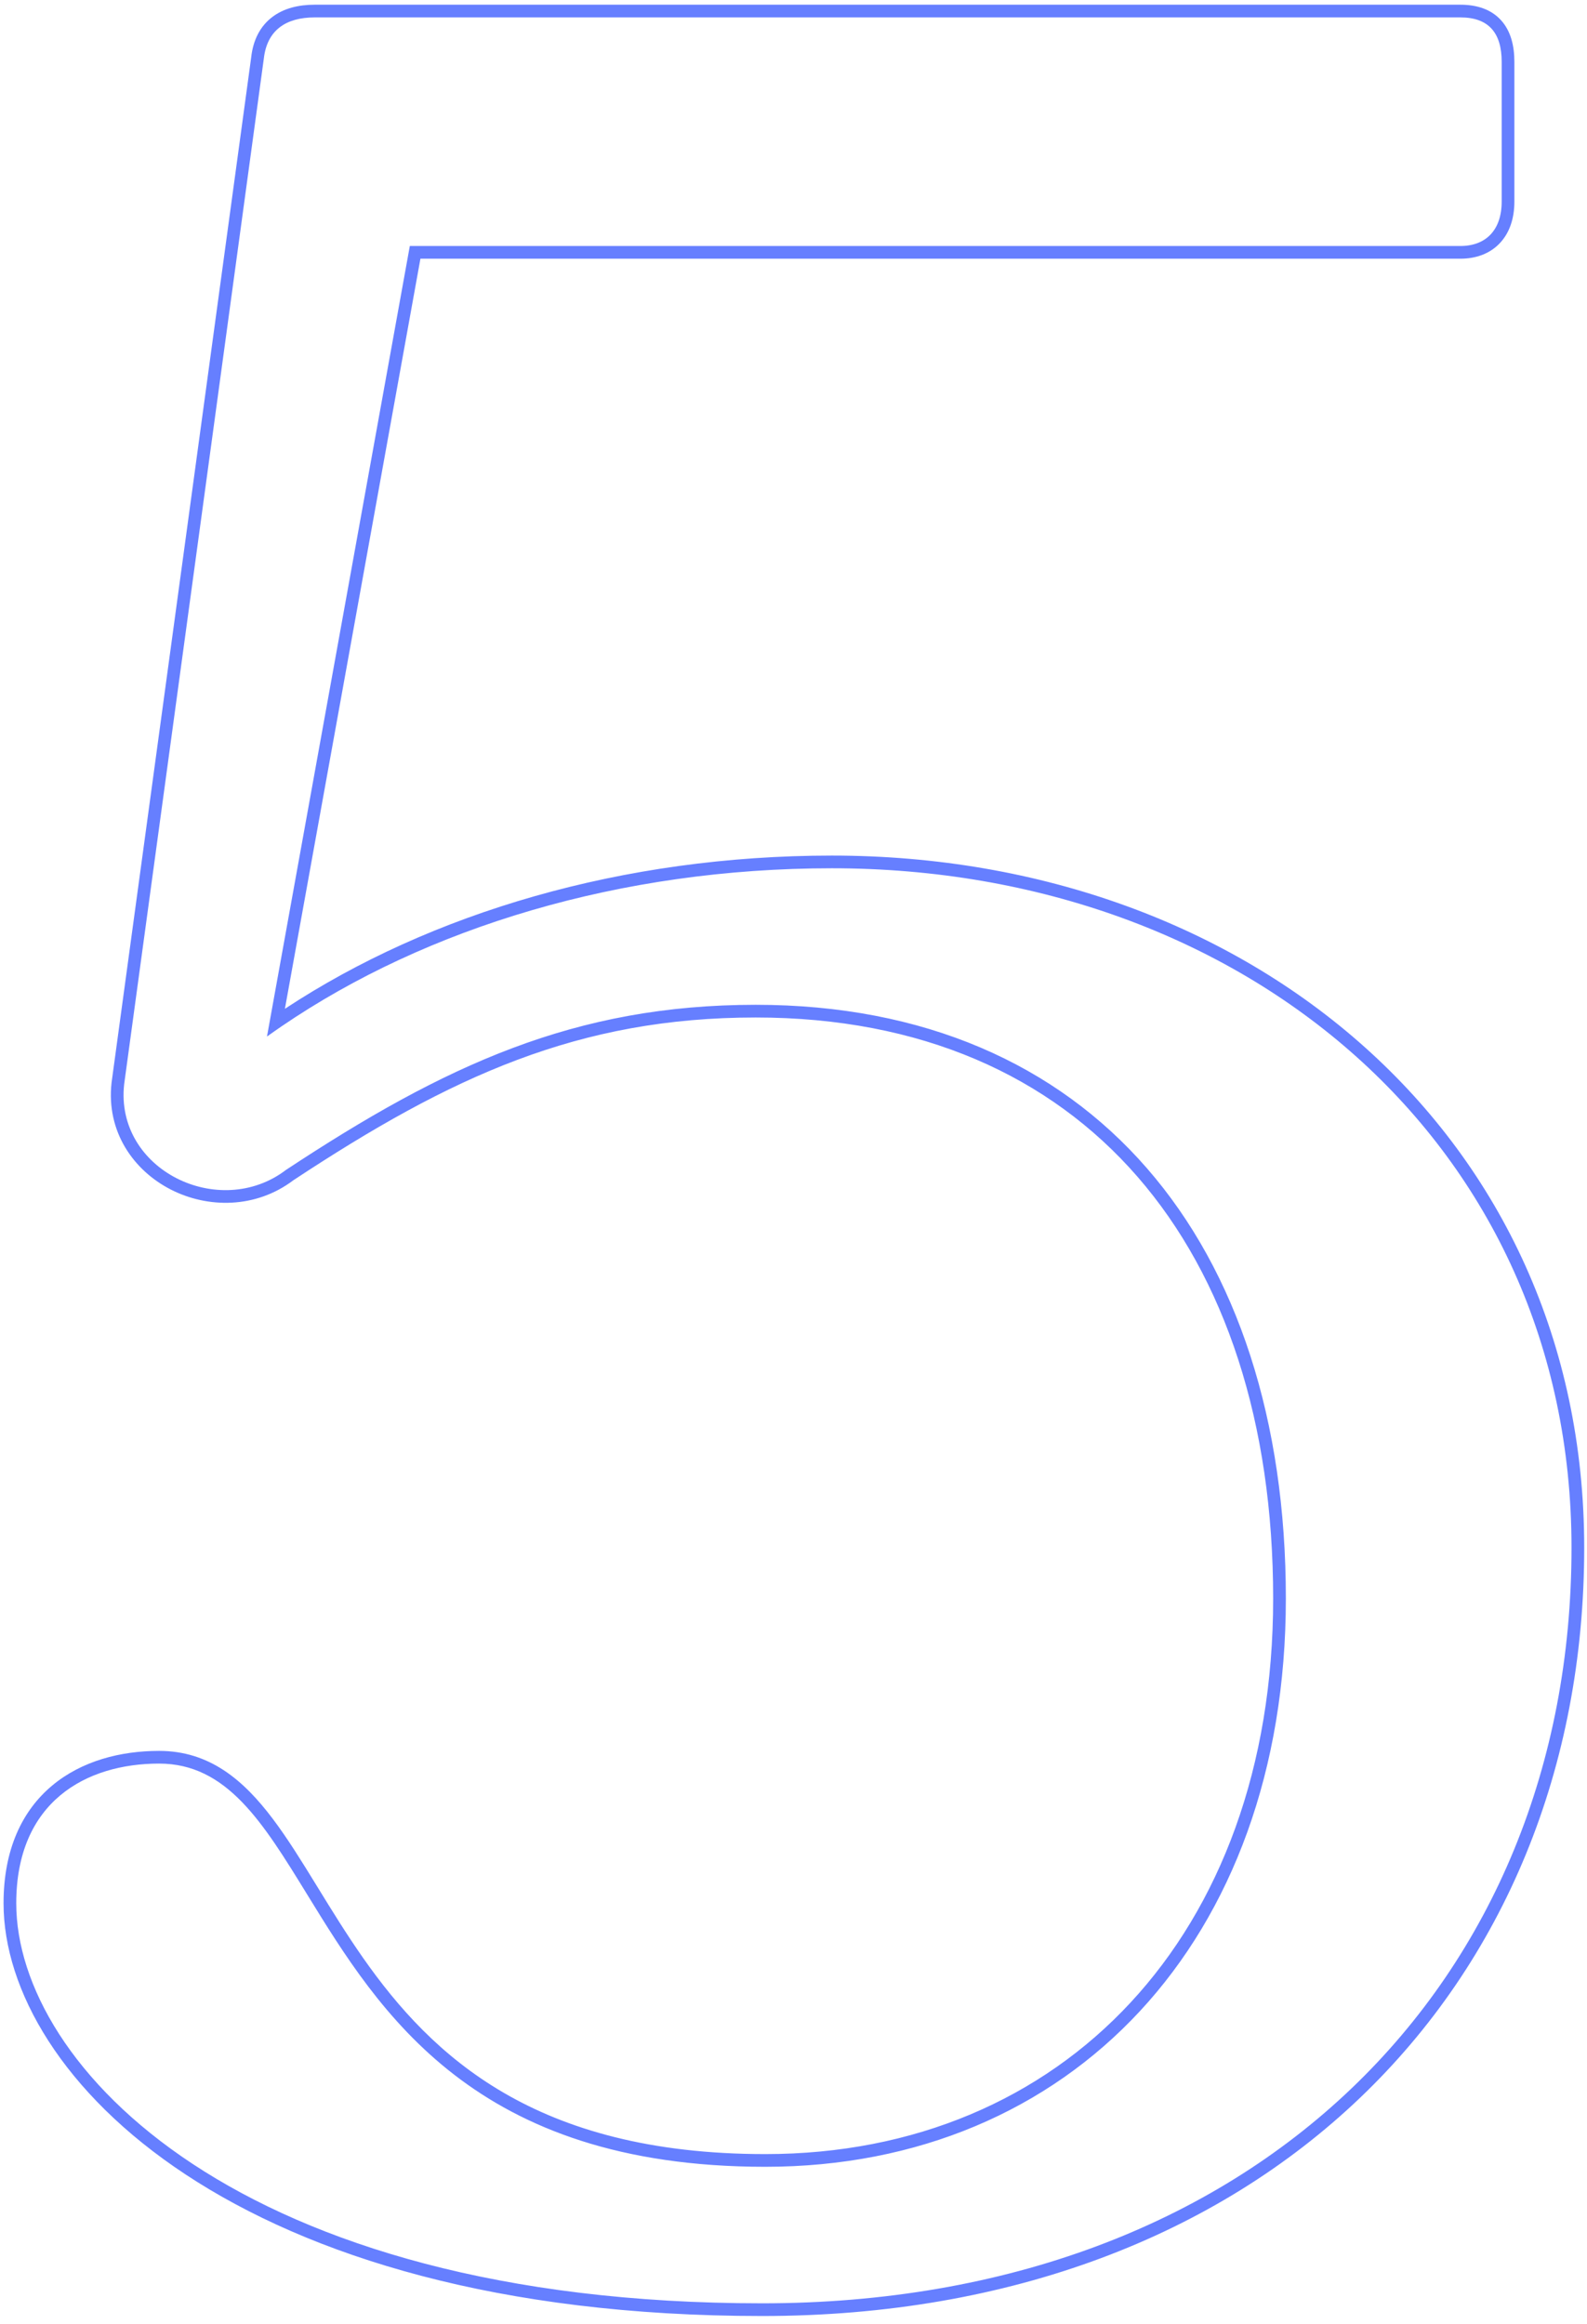 <svg xmlns="http://www.w3.org/2000/svg" fill="none" viewBox="0 0 125 183" height="183" width="125">
<path fill="#667FFF" d="M1.28 149.871C1.28 162.621 18.779 181.371 60.029 181.371C98.779 181.371 123.78 156.121 123.78 121.871C123.78 90.121 98.029 68.371 65.529 68.371C48.854 68.371 33.58 73.043 22.193 80.807C21.8 81.075 21.413 81.346 21.029 81.621L32.279 19.371H115.03C117.03 19.371 118.28 18.121 118.28 15.871V4.871C118.28 2.621 117.28 1.371 115.03 1.371H24.779C22.529 1.371 21.029 2.371 20.779 4.621L9.78 85.371C9.03 92.121 17.279 96.121 22.529 92.121C35.029 83.871 45.279 79.121 59.529 79.121C86.029 79.121 101.28 97.871 101.28 125.871C101.28 152.871 84.279 170.621 60.279 170.621C37.371 170.621 29.892 158.449 24.195 149.179C20.691 143.476 17.861 138.871 12.53 138.871C6.78 138.871 1.28 141.871 1.28 149.871ZM23.108 92.937C35.519 84.749 45.569 80.121 59.529 80.121C72.528 80.121 82.676 84.71 89.588 92.652C96.515 100.612 100.28 112.044 100.28 125.871C100.28 139.16 96.099 150.091 89.047 157.69C81.999 165.284 72.022 169.621 60.279 169.621C51.179 169.621 44.623 167.67 39.681 164.795C34.733 161.917 31.332 158.073 28.598 154.172C27.291 152.305 26.142 150.437 25.043 148.648L24.886 148.393C23.747 146.539 22.647 144.762 21.492 143.23C19.179 140.159 16.498 137.871 12.53 137.871C9.497 137.871 6.432 138.66 4.107 140.603C1.752 142.571 0.28 145.621 0.28 149.871C0.28 156.691 4.929 164.84 14.636 171.237C24.368 177.65 39.259 182.371 60.029 182.371C79.625 182.371 95.822 175.983 107.126 165.188C118.433 154.391 124.78 139.247 124.78 121.871C124.78 89.468 98.475 67.371 65.529 67.371C49.067 67.371 33.919 71.875 22.44 79.437L33.115 20.371H115.03C116.242 20.371 117.34 19.986 118.13 19.152C118.915 18.324 119.28 17.176 119.28 15.871V4.871C119.28 3.619 119.004 2.46 118.244 1.61C117.464 0.739 116.338 0.371 115.03 0.371H24.779C23.519 0.371 22.338 0.65 21.418 1.361C20.479 2.087 19.938 3.164 19.787 4.498C19.787 4.502 19.786 4.506 19.786 4.51L8.789 85.236L8.787 85.248L8.786 85.26C8.357 89.115 10.518 92.166 13.449 93.667C16.358 95.156 20.139 95.181 23.108 92.937Z" clip-rule="evenodd" fill-rule="evenodd"></path>
</svg>
